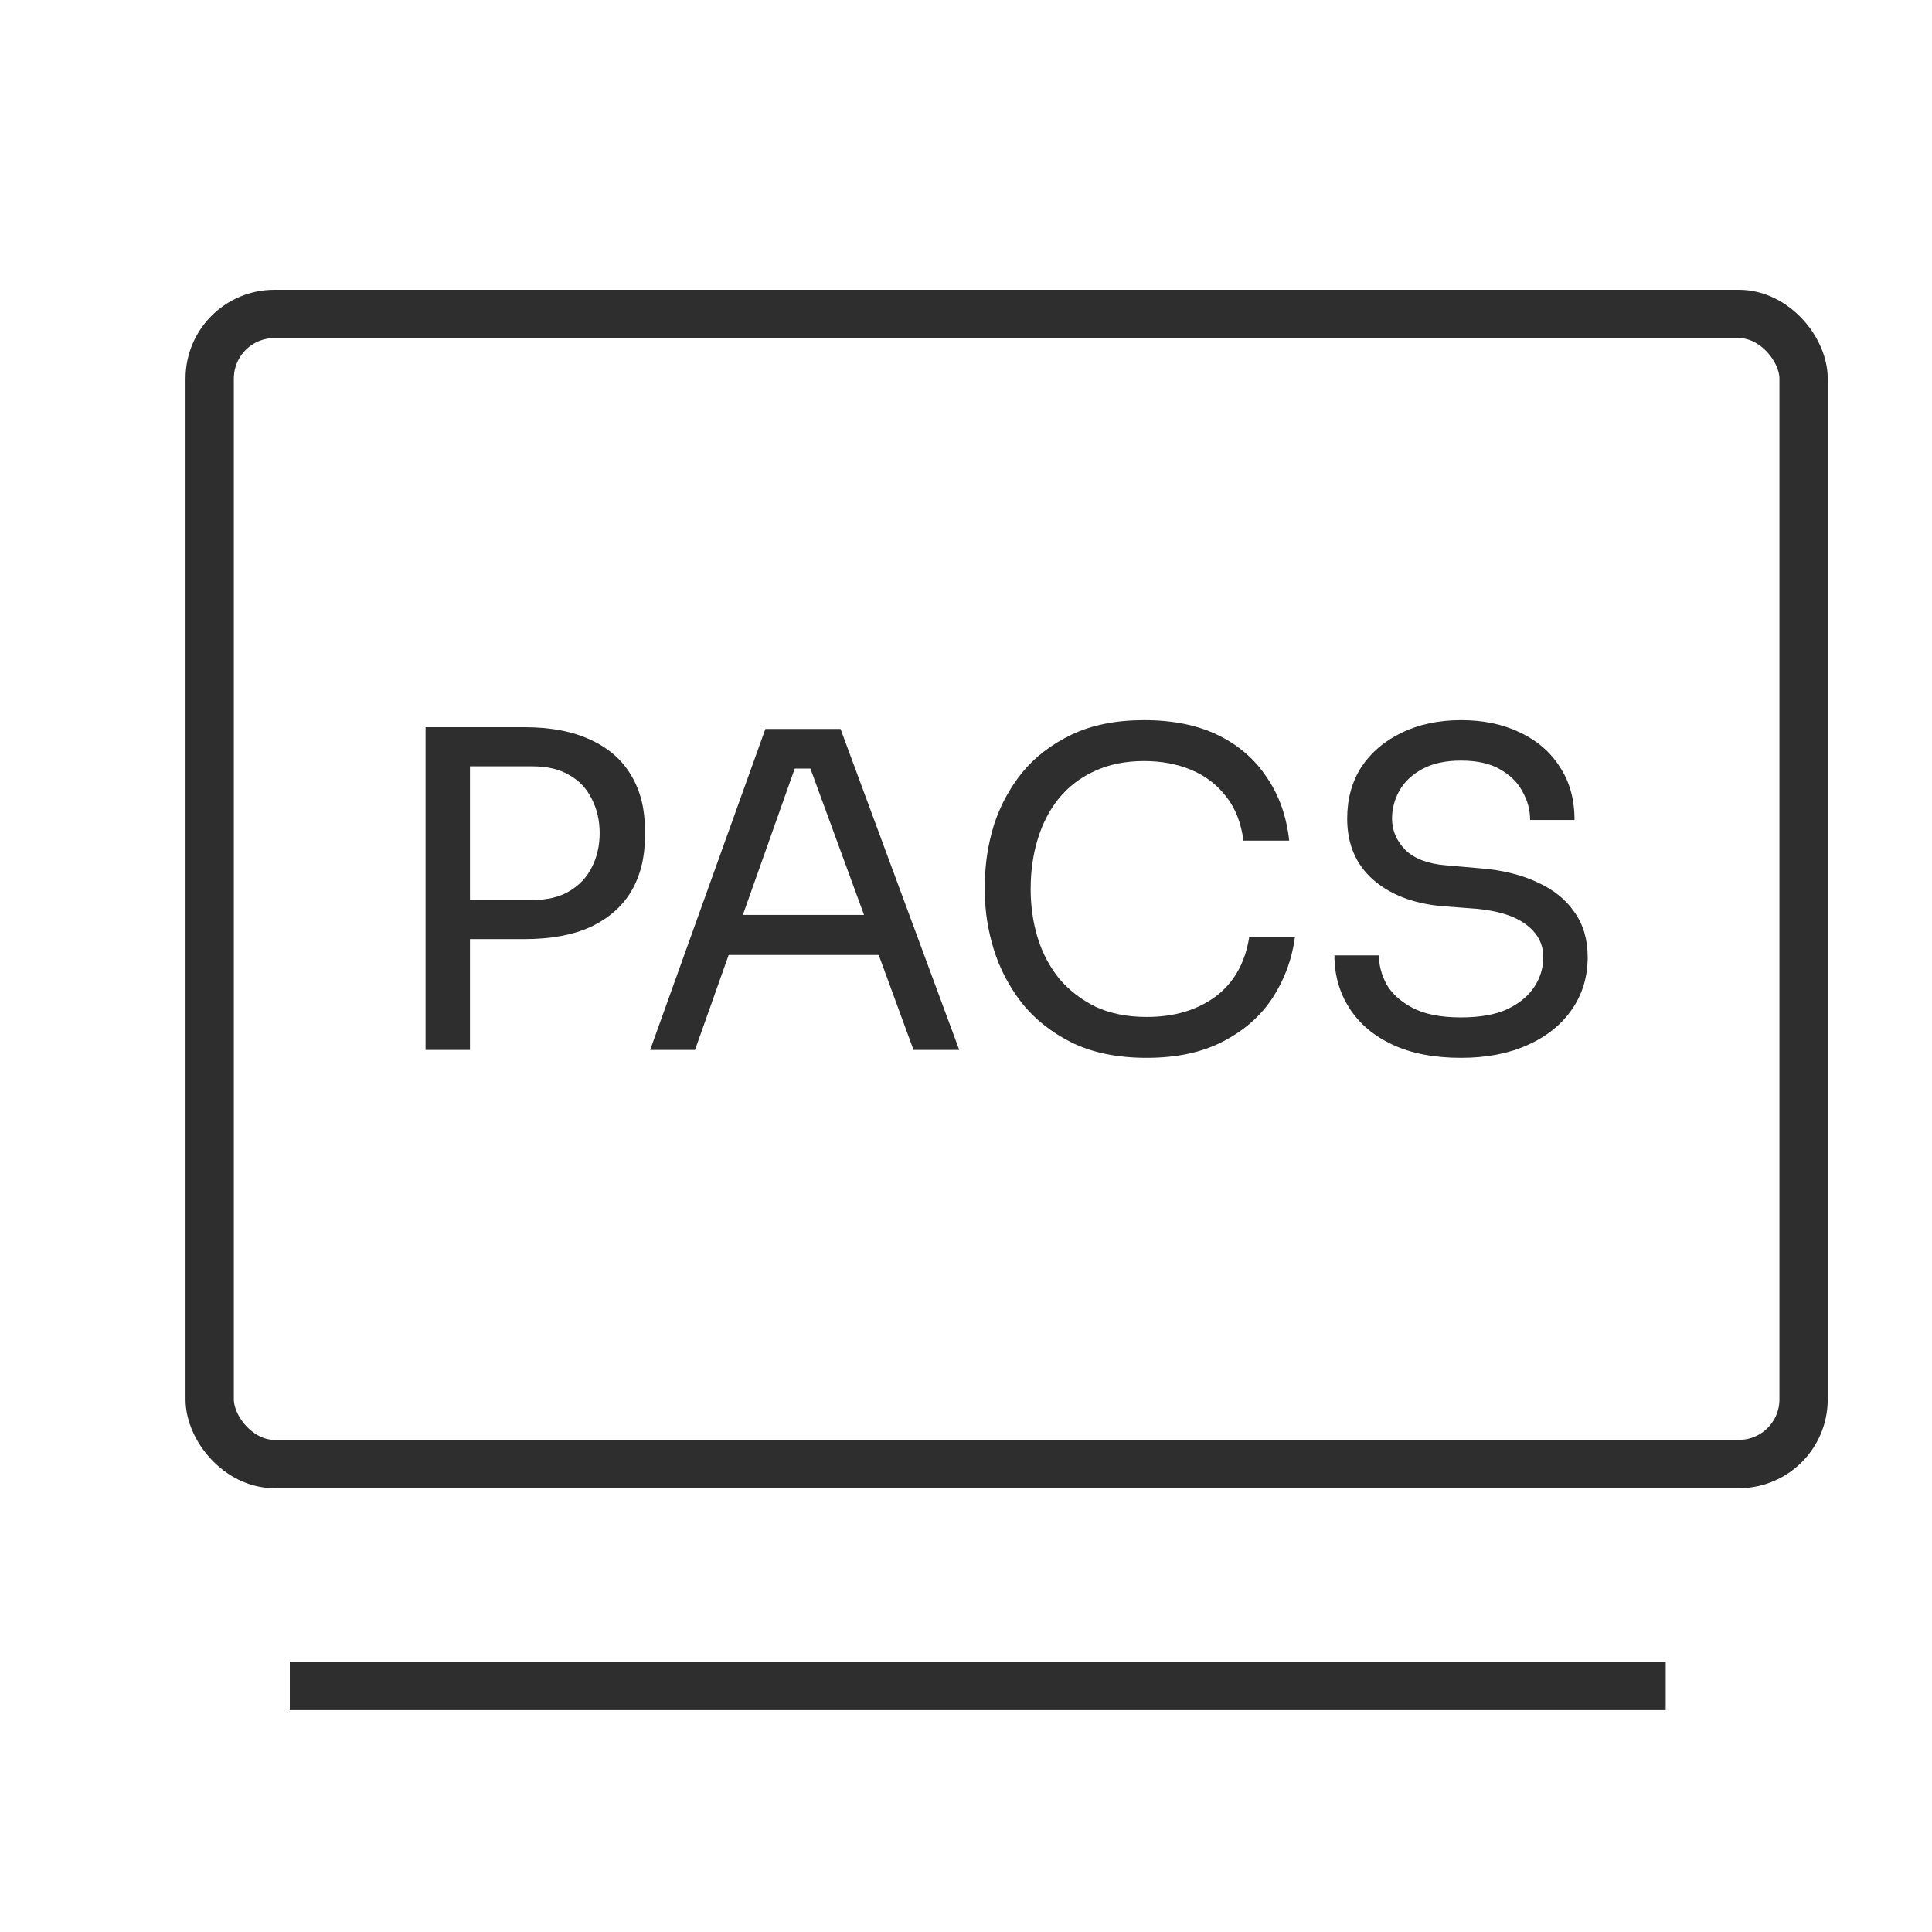 <svg xmlns="http://www.w3.org/2000/svg" width="60" height="60" viewBox="0 0 60 60" fill="none"><rect x="6.512" y="9.75" width="49.5" height="35.717" rx="2.007" stroke="#2E2E2E" stroke-width="1.5"></rect><line x1="9" y1="52.359" x2="51.73" y2="52.359" stroke="#2E2E2E" stroke-width="1.5"></line><path d="M45.375 32.852C44.537 32.852 43.827 32.715 43.245 32.442C42.662 32.169 42.216 31.791 41.907 31.309C41.597 30.826 41.442 30.28 41.442 29.67H42.822C42.822 29.962 42.899 30.258 43.054 30.558C43.218 30.849 43.486 31.095 43.859 31.295C44.232 31.495 44.738 31.596 45.375 31.596C45.967 31.596 46.449 31.509 46.822 31.336C47.195 31.154 47.473 30.922 47.655 30.64C47.837 30.358 47.928 30.053 47.928 29.725C47.928 29.315 47.751 28.979 47.396 28.715C47.05 28.451 46.535 28.287 45.853 28.223L44.774 28.141C43.882 28.059 43.167 27.782 42.63 27.308C42.102 26.835 41.838 26.207 41.838 25.424C41.838 24.814 41.984 24.281 42.275 23.826C42.576 23.371 42.99 23.016 43.518 22.761C44.055 22.497 44.674 22.365 45.375 22.365C46.067 22.365 46.677 22.493 47.205 22.748C47.742 23.002 48.156 23.362 48.447 23.826C48.748 24.281 48.898 24.828 48.898 25.465H47.519C47.519 25.155 47.441 24.864 47.286 24.591C47.141 24.309 46.909 24.077 46.59 23.895C46.281 23.712 45.876 23.621 45.375 23.621C44.892 23.621 44.492 23.708 44.173 23.881C43.855 24.054 43.618 24.277 43.463 24.55C43.309 24.823 43.231 25.114 43.231 25.424C43.231 25.788 43.368 26.111 43.641 26.393C43.923 26.666 44.337 26.826 44.883 26.871L45.976 26.967C46.658 27.021 47.25 27.167 47.751 27.404C48.251 27.631 48.634 27.941 48.898 28.332C49.171 28.715 49.307 29.179 49.307 29.725C49.307 30.335 49.144 30.877 48.816 31.35C48.488 31.823 48.028 32.192 47.437 32.456C46.845 32.72 46.158 32.852 45.375 32.852Z" fill="#2E2E2E"></path><path d="M35.613 32.852C34.702 32.852 33.924 32.693 33.278 32.374C32.641 32.055 32.122 31.641 31.721 31.131C31.33 30.622 31.043 30.071 30.861 29.479C30.679 28.878 30.588 28.3 30.588 27.745V27.445C30.588 26.844 30.679 26.243 30.861 25.642C31.052 25.041 31.343 24.495 31.735 24.004C32.135 23.512 32.65 23.116 33.278 22.816C33.906 22.515 34.657 22.365 35.531 22.365C36.423 22.365 37.188 22.52 37.825 22.829C38.462 23.139 38.967 23.576 39.34 24.14C39.723 24.696 39.955 25.351 40.037 26.107H38.617C38.544 25.551 38.362 25.092 38.071 24.727C37.788 24.363 37.429 24.09 36.992 23.908C36.555 23.726 36.068 23.635 35.531 23.635C34.948 23.635 34.434 23.74 33.988 23.949C33.551 24.149 33.182 24.432 32.882 24.796C32.59 25.16 32.372 25.583 32.226 26.066C32.081 26.539 32.008 27.053 32.008 27.608C32.008 28.146 32.081 28.651 32.226 29.124C32.372 29.598 32.595 30.021 32.895 30.394C33.205 30.758 33.583 31.049 34.029 31.268C34.484 31.477 35.012 31.582 35.613 31.582C36.459 31.582 37.169 31.373 37.743 30.954C38.316 30.526 38.667 29.912 38.794 29.11H40.214C40.123 29.793 39.891 30.421 39.518 30.995C39.145 31.559 38.63 32.01 37.975 32.347C37.329 32.683 36.541 32.852 35.613 32.852Z" fill="#2E2E2E"></path><path d="M20.191 32.606L23.769 22.639H26.104L29.79 32.606H28.37L25.052 23.553L25.708 23.868H24.083L24.793 23.553L21.584 32.606H20.191ZM22.363 29.657L22.813 28.415H27.101L27.565 29.657H22.363Z" fill="#2E2E2E"></path><path d="M14.322 29.165V27.95H16.534C16.998 27.95 17.38 27.859 17.681 27.677C17.99 27.495 18.222 27.249 18.377 26.94C18.541 26.621 18.623 26.266 18.623 25.875C18.623 25.483 18.541 25.128 18.377 24.81C18.222 24.491 17.99 24.245 17.681 24.072C17.38 23.89 16.998 23.799 16.534 23.799H14.322V22.584H16.288C17.107 22.584 17.795 22.716 18.35 22.98C18.905 23.235 19.324 23.604 19.606 24.086C19.888 24.559 20.029 25.119 20.029 25.765V25.984C20.029 26.63 19.888 27.195 19.606 27.677C19.324 28.15 18.905 28.519 18.35 28.783C17.795 29.038 17.107 29.165 16.288 29.165H14.322ZM13.216 32.606V22.584H14.595V32.606H13.216Z" fill="#2E2E2E"></path></svg>